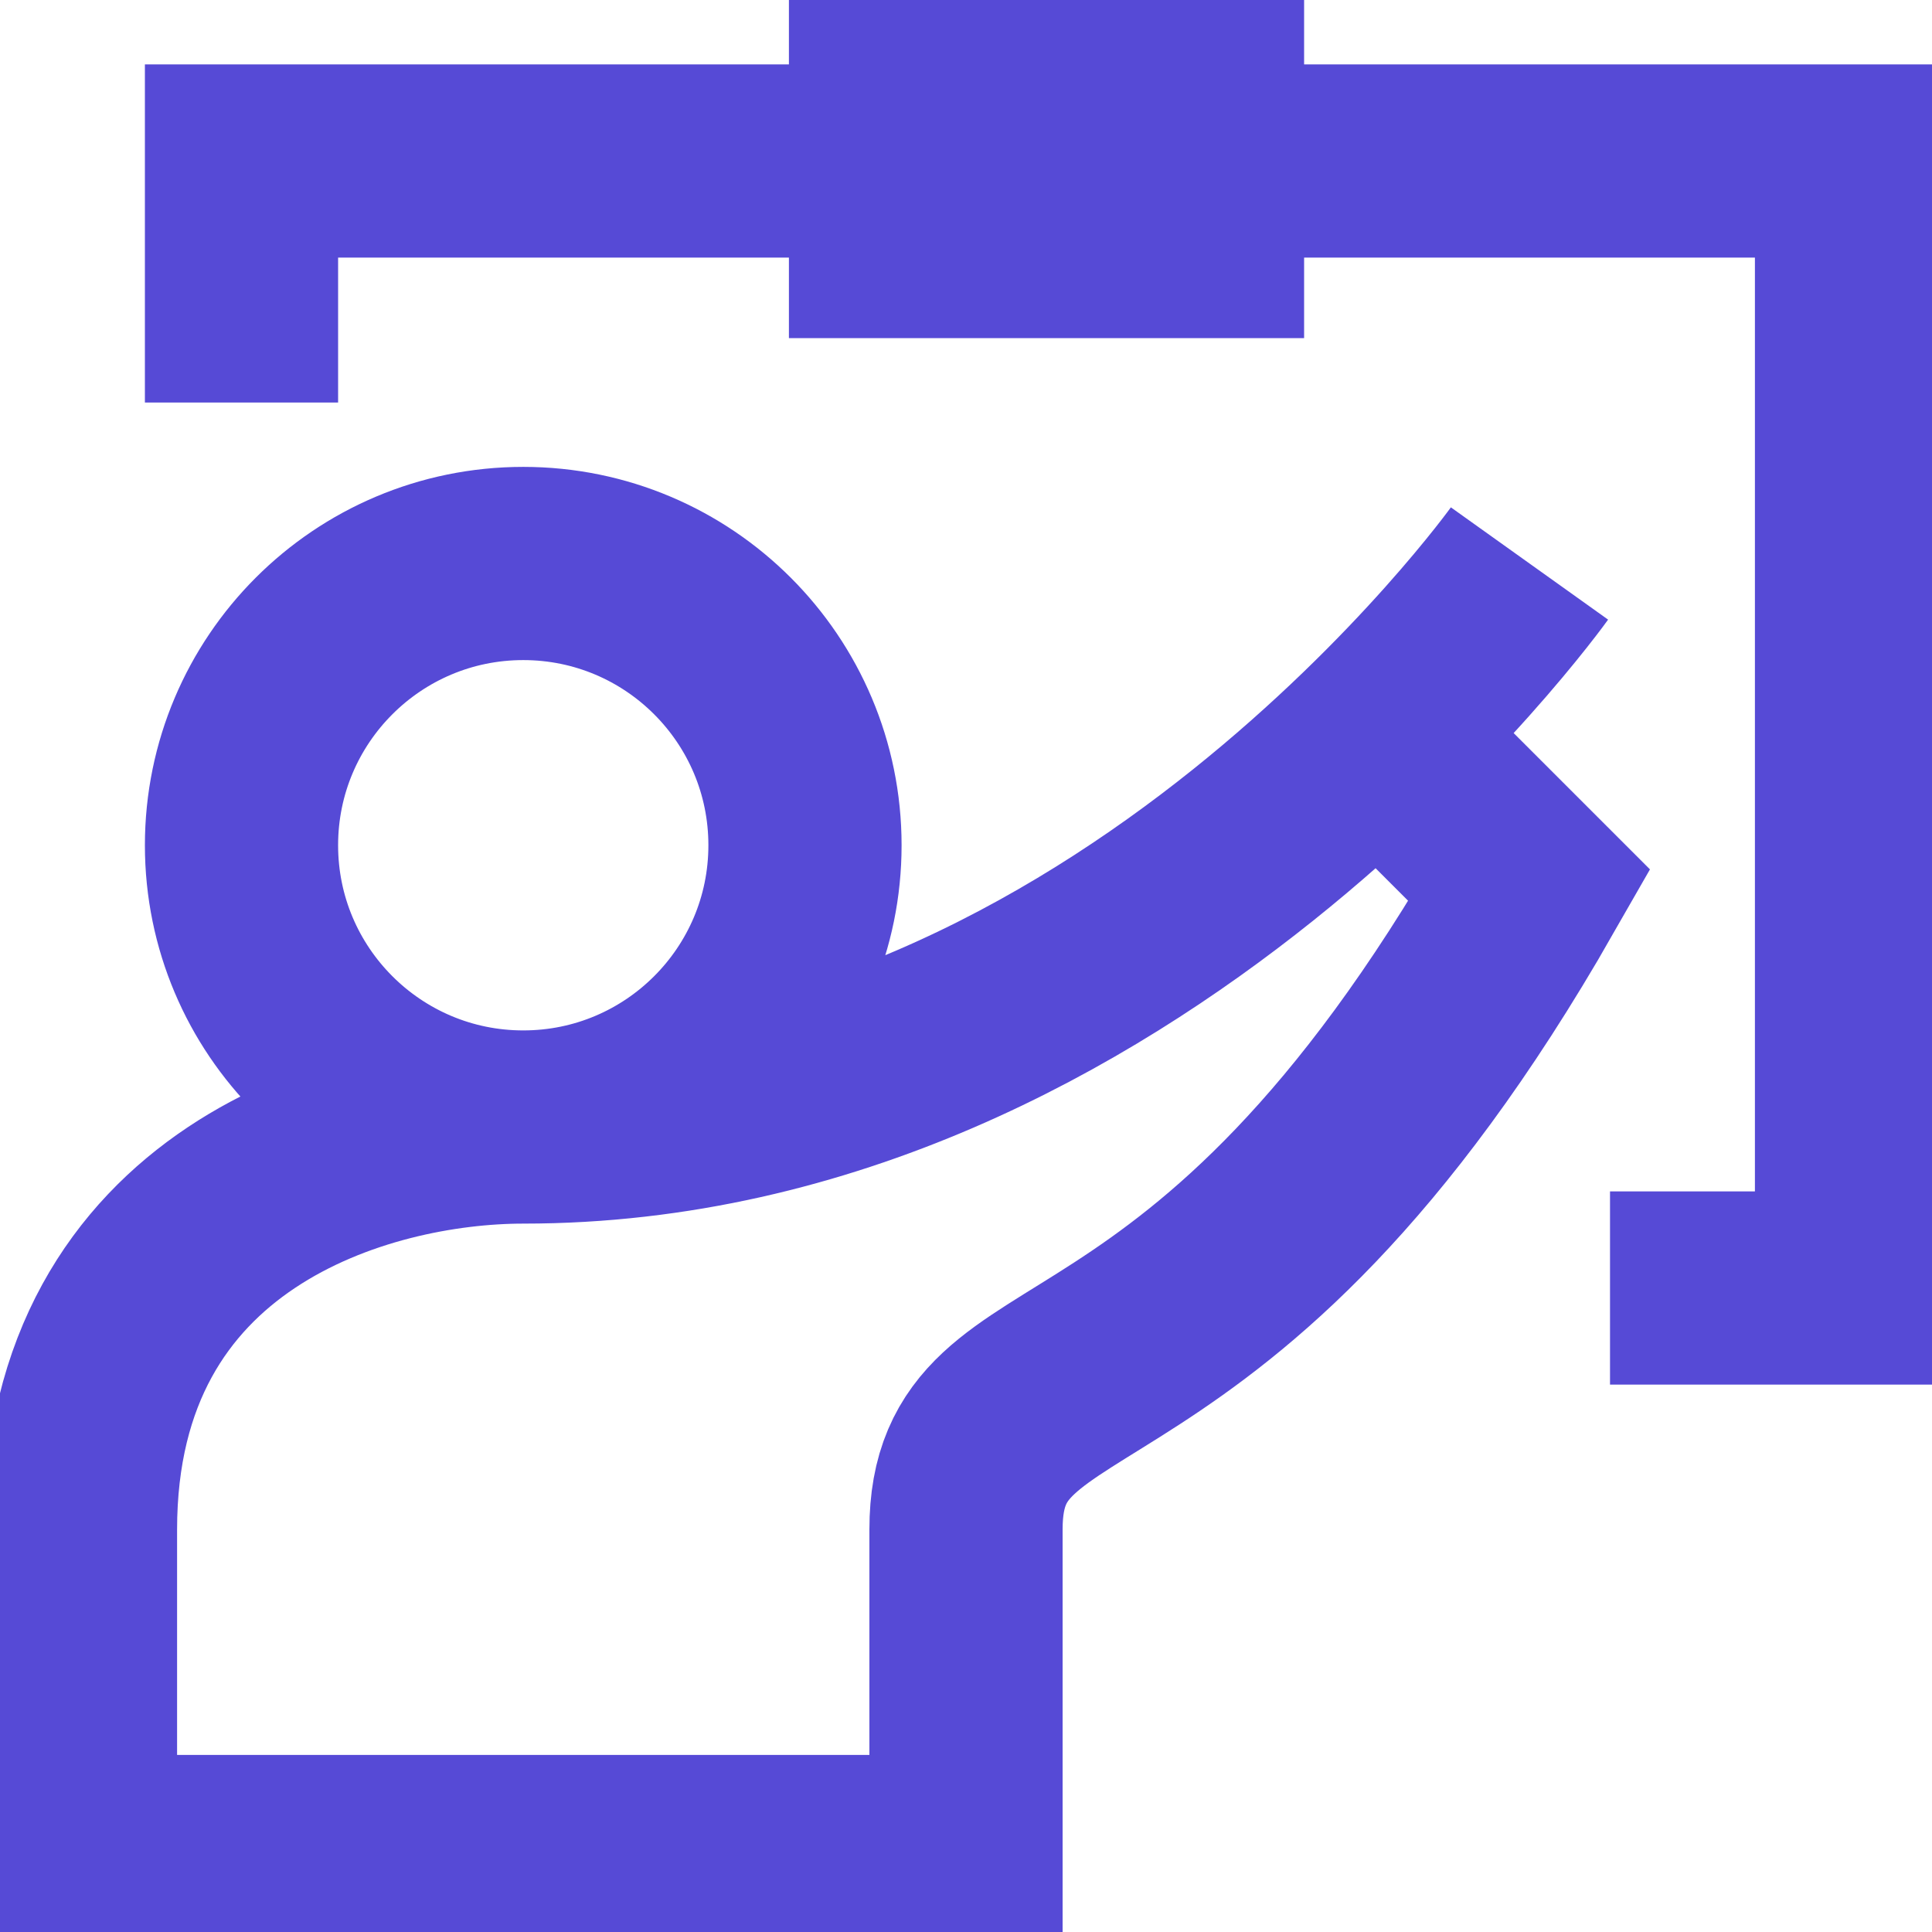 <svg width="50" height="50" viewBox="0 0 50 50" fill="none" xmlns="http://www.w3.org/2000/svg">
<g clip-path="url(#clip0_3_30)">
<path d="M39.583 14.583C39.583 14.583 29.167 29.167 13.542 29.167M13.542 29.167C9.375 29.167 2.083 31.25 2.083 39.583V47.917H25V39.583C25 34.375 31.25 37.5 39.583 22.917L36.458 19.792M13.542 29.167C17.569 29.167 20.833 25.902 20.833 21.875C20.833 17.848 17.569 14.583 13.542 14.583C9.515 14.583 6.25 17.848 6.25 21.875C6.25 25.902 9.515 29.167 13.542 29.167ZM6.25 10.417V4.167H47.917V33.333H41.667M22.917 2.083H31.25V6.25H22.917V2.083Z" stroke="#564AD6" stroke-width="5"/>
</g>
<defs>
<clipPath id="clip0_3_30">
<rect width="50" height="50" fill="white"/>
</clipPath>
</defs>
</svg>
